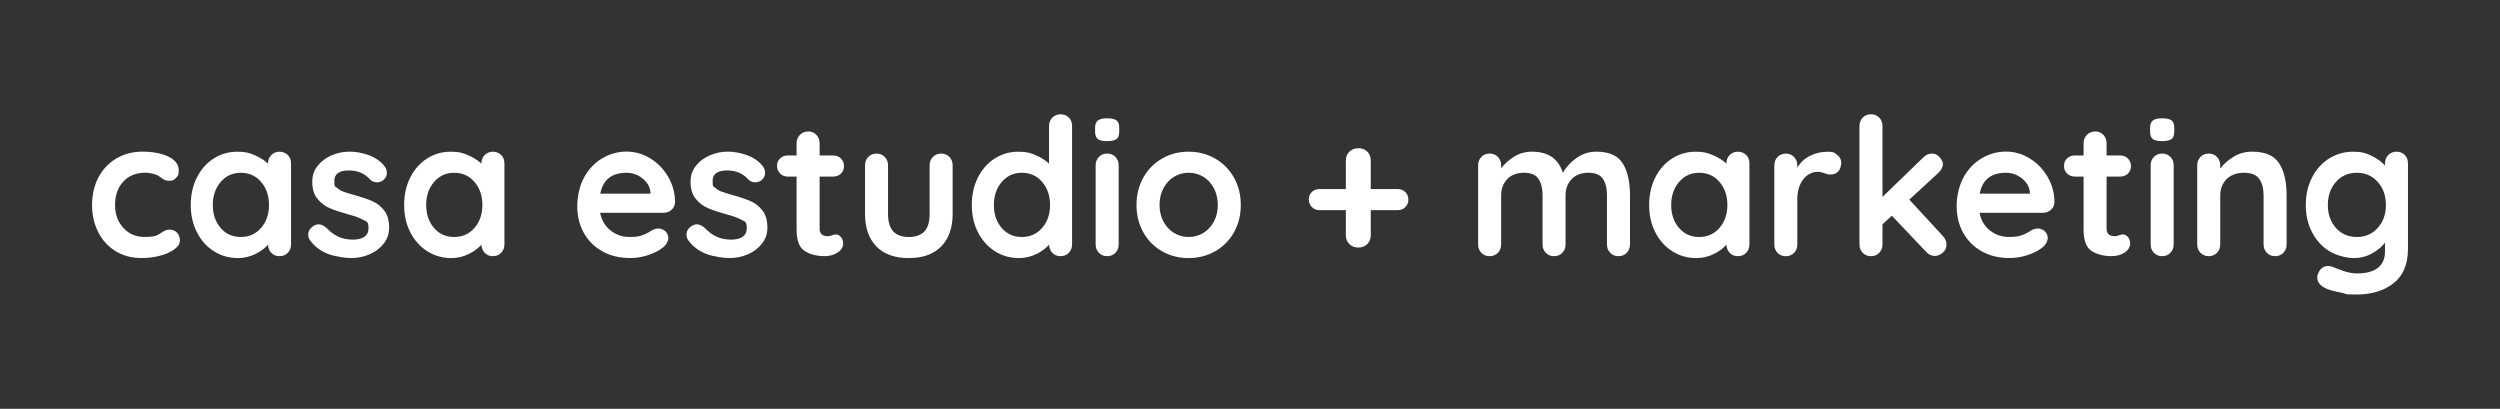 <?xml version="1.0" encoding="utf-8"?>
<svg xmlns="http://www.w3.org/2000/svg" data-name="Capa 4" id="Capa_4" viewBox="0 0 9670.5 1581.2">
  <rect x="0" y="0" width="9670.5" height="1581.2" fill="#333333" stroke="none"/>
  <defs>
    <style>
      .cls-1 {
        fill: #fff;
      }
    </style>
  </defs>
  <g data-name="Capa 3" id="Capa_3">
    <g>
      <path class="cls-1" d="M652.7,606.3c25.7,13.1,38.6,30.5,38.6,52.3s-3.2,20.4-9.6,28.5c-6.4,8.2-14.8,12.2-25.2,12.2s-14.3-1.1-19.3-3.3c-4.9-2.2-9.8-5.2-14.5-8.9-4.7-3.7-9.3-6.8-13.7-9.3-4.9-2.5-12.2-4.7-21.9-6.7-9.6-2-17.4-3-23.4-3-37.1,0-66.1,11.5-87.1,34.5-21,23-31.5,53-31.5,90.1s10.6,65.1,31.9,88.6c21.3,23.5,48.4,35.2,81.6,35.2s42.3-3,54.1-8.9c3-1.5,7-4.1,12.2-7.8,5.2-3.7,10-6.5,14.5-8.5,4.4-2,9.9-3,16.3-3,12.4,0,22.1,4,29.3,11.9,7.2,7.9,10.8,18.1,10.8,30.4s-6.9,23-20.8,33.4c-13.8,10.4-32.1,18.7-54.9,24.8-22.7,6.2-47,9.3-72.7,9.3-38.1,0-71.6-8.9-100.5-26.7-28.9-17.8-51.3-42.4-67.1-73.8-15.8-31.4-23.7-66.4-23.7-104.9s8.3-75.6,24.8-106.8c16.6-31.1,39.7-55.5,69.3-73,29.7-17.5,63.3-26.3,100.9-26.3s75.9,6.6,101.6,19.7Z"/>
      <path class="cls-1" d="M1113.2,599.3c8.4,8.4,12.6,19.3,12.6,32.6v313.7c0,12.9-4.2,23.6-12.6,32.3-8.4,8.7-19,13-31.9,13s-23.4-4.2-31.5-12.6c-8.2-8.4-12.5-19-13-31.9-12.4,14.3-29.1,26.6-50.1,36.7-21,10.1-43.1,15.2-66.4,15.2-34.1,0-65-8.8-92.7-26.3-27.7-17.5-49.6-41.9-65.6-73-16.1-31.1-24.1-66.5-24.1-106s7.9-75,23.7-106.4c15.8-31.4,37.5-55.9,64.9-73.4,27.4-17.5,57.7-26.3,90.8-26.3s46,4.3,66.7,13c20.8,8.7,38.3,19.7,52.7,33v-.7c0-12.8,4.2-23.6,12.6-32.3,8.4-8.6,19-13,31.9-13s23.5,4.2,31.9,12.6ZM1010.1,881.5c20.3-23.5,30.4-53,30.4-88.6s-10.1-65.3-30.4-89c-20.3-23.7-46.5-35.6-78.6-35.6s-57.6,11.9-77.9,35.6c-20.3,23.7-30.4,53.4-30.4,89s10,65.1,30,88.6c20,23.5,46.1,35.2,78.2,35.2s58.3-11.7,78.6-35.2Z"/>
      <path class="cls-1" d="M1192.5,907c0-12.9,6.4-23.7,19.3-32.6,6.9-4.4,14.1-6.7,21.5-6.7s20.3,4.7,29.7,14.1c14.8,15.3,30.3,26.7,46.4,34.1,16.1,7.4,35.5,11.1,58.2,11.1,38.6-1.5,57.8-16.1,57.8-43.8s-6.6-25.2-19.7-32.6c-13.1-7.4-33.5-14.8-61.2-22.2-28.7-7.9-52-15.8-70.1-23.7-18.1-7.9-33.6-19.9-46.7-36-13.1-16.1-19.7-37.7-19.7-64.9s6.8-44.4,20.4-61.9c13.6-17.5,31.4-31.1,53.4-40.8,22-9.6,45.4-14.5,70.1-14.5s50.4,4.7,75.6,14.1c25.2,9.4,45,23.2,59.3,41.5,6.4,7.9,9.6,16.8,9.6,26.7s-4.7,20.8-14.1,28.2c-6.9,5.4-14.8,8.2-23.7,8.2s-19.8-3.5-26.7-10.4c-8.9-10.9-20.4-19.5-34.5-26-14.1-6.4-30-9.6-47.8-9.6-37.6,0-56.4,13.6-56.4,40.8s3.5,19.7,10.4,26.3c6.9,6.7,15.7,11.9,26.3,15.6,10.6,3.7,25.6,8.3,44.9,13.7,26.7,7.4,48.9,15.1,66.7,23,17.8,7.9,32.9,20,45.2,36.3,12.4,16.3,18.5,37.8,18.5,64.5s-7.2,45.4-21.5,63.4c-14.3,18.1-32.8,31.8-55.2,41.2-22.5,9.4-45.6,14.1-69.3,14.1s-63-5.4-91.2-16.3c-28.2-10.9-51.2-28.4-69-52.7-4.4-5.9-6.7-13.4-6.7-22.2Z"/>
      <path class="cls-1" d="M1938.6,599.3c8.4,8.4,12.6,19.3,12.6,32.6v313.7c0,12.9-4.2,23.6-12.6,32.3-8.4,8.7-19,13-31.9,13s-23.4-4.2-31.5-12.6c-8.2-8.4-12.5-19-13-31.9-12.4,14.3-29.1,26.6-50.1,36.7-21,10.1-43.1,15.2-66.4,15.2-34.1,0-65-8.8-92.7-26.3-27.7-17.5-49.6-41.9-65.6-73-16.1-31.1-24.1-66.5-24.1-106s7.9-75,23.7-106.4c15.8-31.4,37.5-55.9,64.9-73.4,27.4-17.5,57.7-26.3,90.8-26.3s46,4.3,66.7,13c20.8,8.7,38.3,19.7,52.7,33v-.7c0-12.8,4.2-23.6,12.6-32.3,8.4-8.6,19-13,31.9-13s23.5,4.2,31.9,12.6ZM1835.5,881.5c20.3-23.5,30.4-53,30.4-88.6s-10.1-65.3-30.4-89c-20.3-23.7-46.5-35.6-78.6-35.6s-57.6,11.9-77.9,35.6c-20.3,23.7-30.4,53.4-30.4,89s10,65.1,30,88.6c20,23.5,46.1,35.2,78.2,35.2s58.3-11.7,78.6-35.2Z"/>
      <path class="cls-1" d="M2597.1,812.1c-8.9,7.4-19.3,11.1-31.1,11.1h-244.7c5.9,29.2,19.5,52,40.8,68.6,21.3,16.6,45.2,24.8,71.9,24.8s36.1-1.9,47.5-5.6c11.4-3.7,20.4-7.7,27.1-11.9,6.7-4.2,11.2-7,13.7-8.5,8.9-4.5,17.3-6.7,25.2-6.7s19.3,3.7,26.7,11.1c7.4,7.4,11.1,16.1,11.1,26s-6.9,25.5-20.8,36.3c-13.8,11.4-32.4,21-55.6,28.9-23.2,7.9-46.7,11.9-70.5,11.9-41.5,0-77.8-8.6-108.6-26-30.9-17.3-54.8-41.2-71.6-71.6-16.8-30.4-25.2-64.6-25.2-102.7s8.9-79.8,26.7-112c17.8-32.1,41.3-56.7,70.5-73.8,29.2-17.1,60.3-25.6,93.4-25.6s63.4,8.9,92.3,26.7c28.9,17.8,52,41.8,69.3,71.9,17.3,30.2,26,62.8,26,97.9-.5,11.9-5.2,21.5-14.1,28.9ZM2322,749.1h194.3v-5.2c-2-20.8-12.1-38.6-30.4-53.4-18.3-14.8-39.1-22.2-62.3-22.2-57.4,0-91.2,27-101.6,80.8Z"/>
      <path class="cls-1" d="M2655.7,907c0-12.9,6.4-23.7,19.3-32.6,6.9-4.4,14.1-6.7,21.5-6.7s20.3,4.7,29.7,14.1c14.8,15.3,30.3,26.7,46.4,34.1,16.1,7.4,35.5,11.1,58.2,11.1,38.6-1.5,57.8-16.1,57.8-43.8s-6.6-25.2-19.7-32.6c-13.1-7.4-33.5-14.8-61.2-22.2-28.7-7.9-52-15.8-70.1-23.7-18.1-7.9-33.6-19.9-46.7-36-13.1-16.1-19.7-37.7-19.7-64.9s6.8-44.4,20.4-61.9c13.6-17.5,31.4-31.1,53.4-40.8,22-9.6,45.4-14.5,70.1-14.5s50.4,4.7,75.6,14.1c25.2,9.4,45,23.2,59.3,41.5,6.4,7.9,9.6,16.8,9.6,26.7s-4.7,20.8-14.1,28.2c-6.9,5.4-14.8,8.2-23.7,8.2s-19.8-3.5-26.7-10.4c-8.9-10.9-20.4-19.5-34.5-26-14.1-6.4-30-9.6-47.8-9.6-37.6,0-56.4,13.6-56.4,40.8s3.5,19.7,10.4,26.3c6.9,6.7,15.7,11.9,26.3,15.6,10.6,3.7,25.6,8.3,44.9,13.7,26.7,7.4,48.9,15.1,66.7,23,17.8,7.9,32.9,20,45.2,36.3,12.4,16.3,18.5,37.8,18.5,64.5s-7.2,45.4-21.5,63.4c-14.3,18.1-32.8,31.8-55.2,41.2-22.5,9.4-45.6,14.1-69.3,14.1s-63-5.4-91.2-16.3c-28.2-10.9-51.2-28.4-69-52.7-4.4-5.9-6.7-13.4-6.7-22.2Z"/>
      <path class="cls-1" d="M3253.1,917.1c5.7,6.7,8.5,15.5,8.5,26.3s-7.3,24.6-21.9,33.7c-14.6,9.2-31,13.7-49.3,13.7-30.7,0-56.5-6.5-77.5-19.7-21-13.1-31.5-40.9-31.5-83.4v-204.7h-34.1c-11.9,0-21.8-4-29.7-11.9-7.9-7.9-11.9-17.8-11.9-29.7s4-20.9,11.9-28.6c7.9-7.7,17.8-11.5,29.7-11.5h34.1v-47.5c0-12.9,4.3-23.6,13-32.3,8.6-8.6,19.4-13,32.3-13s22.7,4.3,31.1,13c8.4,8.7,12.6,19.4,12.6,32.3v47.5h52.7c11.9,0,21.8,4,29.7,11.9,7.9,7.9,11.9,17.8,11.9,29.7s-4,20.9-11.9,28.6c-7.9,7.7-17.8,11.5-29.7,11.5h-52.7v201c0,10.4,2.7,17.9,8.2,22.6,5.4,4.7,12.9,7,22.2,7s9.4-1,16.3-3c5.9-2.5,11.6-3.7,17.1-3.7s13.2,3.3,18.9,10Z"/>
      <path class="cls-1" d="M3672.4,607.1c8.4,8.7,12.6,19.4,12.6,32.3v188.4c0,53.4-14.7,95.2-44.1,125.3-29.4,30.2-71.3,45.2-125.7,45.2s-96.2-15.1-125.3-45.2c-29.2-30.1-43.8-71.9-43.8-125.3v-188.4c0-12.8,4.2-23.6,12.6-32.3,8.4-8.6,19-13,31.9-13s23.5,4.3,31.9,13c8.4,8.7,12.6,19.4,12.6,32.3v188.4c0,30.2,6.7,52.5,20,67.1,13.3,14.6,33.4,21.9,60.1,21.9s47.5-7.3,60.8-21.9c13.3-14.6,20-37,20-67.1v-188.4c0-12.8,4.2-23.6,12.6-32.3,8.4-8.6,19-13,31.9-13s23.5,4.3,31.9,13Z"/>
      <path class="cls-1" d="M4134.4,454.7c8.4,8.4,12.6,19.3,12.6,32.6v458.3c0,12.9-4.2,23.6-12.6,32.3-8.4,8.7-19,13-31.9,13s-23.4-4.2-31.5-12.6c-8.2-8.4-12.5-19-13-31.9-12.4,14.3-29,26.6-50.1,36.7-21,10.1-43.1,15.2-66.4,15.2-34.1,0-65-8.8-92.7-26.3-27.7-17.5-49.6-41.9-65.6-73-16.1-31.1-24.1-66.5-24.1-106s7.9-75,23.7-106.4c15.8-31.4,37.5-55.9,64.9-73.4,27.4-17.5,57.7-26.3,90.8-26.3s46,4.3,66.7,13c20.8,8.7,38.3,19.7,52.7,33v-145.4c0-12.9,4.2-23.6,12.6-32.3,8.4-8.6,19-13,31.9-13s23.5,4.2,31.9,12.6ZM4031.4,881.5c20.3-23.5,30.4-53,30.4-88.6s-10.1-65.3-30.4-89c-20.3-23.7-46.5-35.6-78.6-35.6s-57.6,11.9-77.9,35.6c-20.3,23.7-30.4,53.4-30.4,89s10,65.1,30,88.6c20,23.5,46.1,35.2,78.2,35.2s58.3-11.7,78.6-35.2Z"/>
      <path class="cls-1" d="M4246.4,537.7c-6.9-5.4-10.4-15.1-10.4-28.9v-14.1c0-13.8,3.7-23.5,11.1-28.9,7.4-5.4,19.3-8.2,35.6-8.2s29.4,2.7,36.3,8.2c6.9,5.4,10.4,15.1,10.4,28.9v14.1c0,14.3-3.6,24.1-10.8,29.3-7.2,5.2-19.4,7.8-36.7,7.8s-28.7-2.7-35.6-8.2ZM4314.6,977.9c-8.4,8.7-19,13-31.9,13s-23.5-4.3-31.9-13c-8.4-8.6-12.6-19.4-12.6-32.3v-306.3c0-12.8,4.2-23.6,12.6-32.3,8.4-8.6,19-13,31.9-13s23.5,4.3,31.9,13c8.4,8.7,12.6,19.4,12.6,32.3v306.3c0,12.9-4.2,23.6-12.6,32.3Z"/>
      <path class="cls-1" d="M4772.9,899.3c-17.8,31.4-42.2,55.7-73,73-30.9,17.3-64.9,26-102,26s-71.7-8.6-102.3-26c-30.7-17.3-54.9-41.6-72.7-73-17.8-31.4-26.7-66.9-26.7-106.4s8.9-75,26.7-106.4c17.8-31.4,42-55.9,72.7-73.4,30.6-17.5,64.8-26.3,102.3-26.3s71.1,8.8,102,26.3c30.9,17.6,55.2,42,73,73.4,17.8,31.4,26.7,66.9,26.7,106.4s-8.9,75-26.7,106.4ZM4695.5,727.9c-10.1-19-23.7-33.7-40.8-44.1-17.1-10.4-36-15.6-56.7-15.6s-39.7,5.2-56.7,15.6c-17.1,10.4-30.7,25.1-40.8,44.1-10.1,19-15.2,40.7-15.2,64.9s5.1,45.7,15.2,64.5c10.1,18.8,23.7,33.4,40.8,43.8,17.1,10.4,36,15.6,56.7,15.6s39.7-5.2,56.7-15.6,30.6-25,40.8-43.8c10.1-18.8,15.2-40.3,15.2-64.5s-5.1-45.9-15.2-64.9Z"/>
      <path class="cls-1" d="M5435.9,742.8c7.9,7.7,11.9,17.4,11.9,29.3s-4,21.6-11.9,29.3c-7.9,7.7-17.8,11.5-29.7,11.5h-103.8v97.2c0,13.8-4.6,25.2-13.7,34.1-9.2,8.9-20.6,13.4-34.5,13.4s-25.3-4.5-34.5-13.4c-9.2-8.9-13.7-20.3-13.7-34.1v-97.2h-101.6c-11.9,0-21.8-4-29.7-11.9-7.9-7.9-11.9-17.8-11.9-29.7s4-21.5,11.9-28.9c7.9-7.4,17.8-11.1,29.7-11.1h101.6v-110.5c0-13.8,4.6-25.2,13.7-34.1,9.1-8.9,20.9-13.3,35.2-13.3s25.2,4.4,34.1,13.3,13.3,20.3,13.3,34.1v110.5h103.8c11.9,0,21.7,3.8,29.7,11.5Z"/>
      <path class="cls-1" d="M6276.9,631.5c18.8,29.9,28.2,71.3,28.2,124.2v189.9c0,12.9-4.2,23.6-12.6,32.3-8.4,8.7-19,13-31.9,13s-23.5-4.3-31.9-13c-8.4-8.6-12.6-19.4-12.6-32.3v-189.9c0-27.2-5.3-48.6-15.9-64.1-10.6-15.6-29.3-23.4-56-23.4s-49.3,8.3-64.9,24.8c-15.6,16.6-23.4,37.5-23.4,62.7v189.9c0,12.9-4.2,23.6-12.6,32.3-8.4,8.7-19,13-31.9,13s-23.5-4.3-31.9-13c-8.4-8.6-12.6-19.4-12.6-32.3v-189.9c0-27.2-5.3-48.6-15.9-64.1-10.6-15.6-29.3-23.4-56-23.4s-49.3,8.3-64.9,24.8c-15.6,16.6-23.4,37.5-23.4,62.7v189.9c0,12.9-4.2,23.6-12.6,32.3-8.4,8.7-19,13-31.9,13s-23.5-4.3-31.9-13c-8.4-8.6-12.6-19.4-12.6-32.3v-306.3c0-12.8,4.2-23.6,12.6-32.3,8.4-8.6,19-13,31.9-13s23.5,4.3,31.9,13c8.4,8.7,12.6,19.4,12.6,32.3v11.9c13.3-17.8,30.3-33,50.8-45.6,20.5-12.6,43.4-18.9,68.6-18.9,62.3,0,102.1,27.2,119.4,81.6,11.4-20.8,28.6-39.5,51.5-56.4,23-16.8,49.1-25.2,78.2-25.2,48.9,0,82.8,15,101.6,44.9Z"/>
      <path class="cls-1" d="M6754.5,599.3c8.4,8.4,12.6,19.3,12.6,32.6v313.7c0,12.9-4.2,23.6-12.6,32.3-8.4,8.7-19,13-31.9,13s-23.4-4.2-31.5-12.6c-8.2-8.4-12.5-19-13-31.9-12.4,14.3-29,26.6-50.1,36.7-21,10.1-43.1,15.2-66.4,15.2-34.1,0-65-8.8-92.7-26.3-27.7-17.5-49.6-41.9-65.6-73-16.1-31.1-24.1-66.5-24.1-106s7.9-75,23.7-106.4c15.8-31.4,37.5-55.9,64.9-73.4,27.4-17.5,57.7-26.3,90.8-26.3s46,4.3,66.7,13c20.8,8.7,38.3,19.7,52.7,33v-.7c0-12.8,4.2-23.6,12.6-32.3,8.4-8.6,19-13,31.9-13s23.5,4.2,31.9,12.6ZM6651.4,881.5c20.3-23.5,30.4-53,30.4-88.6s-10.1-65.3-30.4-89c-20.3-23.7-46.5-35.6-78.6-35.6s-57.6,11.9-77.9,35.6c-20.3,23.7-30.4,53.4-30.4,89s10,65.1,30,88.6c20,23.5,46.1,35.2,78.2,35.2s58.3-11.7,78.6-35.2Z"/>
      <path class="cls-1" d="M7107.1,599.3c10.1,8.4,15.2,18.3,15.2,29.7s-4,26.8-11.9,34.5c-7.9,7.7-17.3,11.5-28.2,11.5s-15.8-1.7-25.2-5.2c-1.5-.5-4.8-1.5-10-3-5.2-1.5-10.8-2.2-16.7-2.2-12.9,0-25.2,4-37.1,11.9-11.9,7.9-21.6,19.9-29.3,36-7.7,16.1-11.5,35.2-11.5,57.5v175.8c0,12.9-4.2,23.6-12.6,32.3-8.4,8.7-19,13-31.9,13s-23.5-4.3-31.9-13c-8.4-8.6-12.6-19.4-12.6-32.3v-306.3c0-12.8,4.2-23.6,12.6-32.3,8.4-8.6,19-13,31.9-13s23.5,4.3,31.9,13c8.4,8.7,12.6,19.4,12.6,32.3v9.6c11.4-20.3,27.7-35.7,48.9-46.3,21.3-10.6,44-15.9,68.2-15.9s27.3,4.2,37.5,12.6Z"/>
      <path class="cls-1" d="M7529.5,946.3c0,12.4-4.8,22.7-14.5,31.1-9.6,8.4-19.9,12.6-30.8,12.6s-23.7-4.9-32.6-14.8l-133.5-140.9-36.3,33.4v77.9c0,12.9-4.2,23.6-12.6,32.3-8.4,8.7-19,13-31.9,13s-23.5-4.3-31.9-13c-8.4-8.6-12.6-19.4-12.6-32.3v-458.3c0-12.9,4.2-23.6,12.6-32.3,8.4-8.6,19-13,31.9-13s23.5,4.3,31.9,13c8.4,8.7,12.6,19.4,12.6,32.3v274.4l158.7-153.5c9.4-9.4,20.3-14.1,32.6-14.1s20.6,4.6,29.3,13.7c8.6,9.2,13,18.4,13,27.8s-5.9,23-17.8,33.4l-112,103.1,129.8,140.9c9.4,9.9,14.1,21,14.1,33.4Z"/>
      <path class="cls-1" d="M7932.9,812.1c-8.9,7.4-19.3,11.1-31.1,11.1h-244.7c5.9,29.2,19.5,52,40.8,68.6,21.3,16.6,45.2,24.8,71.9,24.8s36.1-1.9,47.5-5.6c11.4-3.7,20.4-7.7,27.1-11.9,6.7-4.2,11.2-7,13.7-8.5,8.9-4.5,17.3-6.7,25.2-6.7s19.3,3.7,26.7,11.1c7.4,7.4,11.1,16.1,11.1,26s-6.9,25.5-20.8,36.3c-13.8,11.4-32.4,21-55.6,28.9-23.2,7.9-46.7,11.9-70.5,11.9-41.5,0-77.8-8.6-108.6-26-30.9-17.3-54.8-41.2-71.6-71.6-16.8-30.4-25.2-64.6-25.2-102.7s8.9-79.8,26.7-112c17.8-32.1,41.3-56.7,70.5-73.8,29.2-17.1,60.3-25.6,93.4-25.6s63.4,8.9,92.3,26.7c28.9,17.8,52,41.8,69.3,71.9,17.3,30.2,26,62.8,26,97.9-.5,11.9-5.2,21.5-14.1,28.9ZM7657.8,749.1h194.3v-5.2c-2-20.8-12.1-38.6-30.4-53.4-18.3-14.8-39.1-22.2-62.3-22.2-57.4,0-91.2,27-101.6,80.8Z"/>
      <path class="cls-1" d="M8231.4,917.1c5.7,6.7,8.5,15.5,8.5,26.3s-7.3,24.6-21.9,33.7c-14.6,9.2-31,13.7-49.3,13.7-30.7,0-56.5-6.5-77.5-19.7-21-13.1-31.5-40.9-31.5-83.4v-204.7h-34.1c-11.9,0-21.8-4-29.7-11.9-7.9-7.9-11.9-17.8-11.9-29.7s4-20.9,11.9-28.6c7.9-7.7,17.8-11.5,29.7-11.5h34.1v-47.5c0-12.9,4.3-23.6,13-32.3,8.6-8.6,19.4-13,32.3-13s22.7,4.3,31.1,13c8.4,8.7,12.6,19.4,12.6,32.3v47.5h52.7c11.9,0,21.7,4,29.7,11.9,7.9,7.9,11.9,17.8,11.9,29.7s-4,20.9-11.9,28.6c-7.9,7.7-17.8,11.5-29.7,11.5h-52.7v201c0,10.4,2.7,17.9,8.2,22.6,5.4,4.7,12.9,7,22.2,7s9.4-1,16.3-3c5.9-2.5,11.6-3.7,17.1-3.7s13.2,3.3,18.9,10Z"/>
      <path class="cls-1" d="M8327.4,537.7c-6.9-5.4-10.4-15.1-10.4-28.9v-14.1c0-13.8,3.7-23.5,11.1-28.9,7.4-5.4,19.3-8.2,35.6-8.2s29.4,2.7,36.3,8.2c6.9,5.4,10.4,15.1,10.4,28.9v14.1c0,14.3-3.6,24.1-10.8,29.3-7.2,5.2-19.4,7.8-36.7,7.8s-28.7-2.7-35.6-8.2ZM8395.6,977.9c-8.4,8.7-19,13-31.9,13s-23.5-4.3-31.9-13c-8.4-8.6-12.6-19.4-12.6-32.3v-306.3c0-12.8,4.2-23.6,12.6-32.3,8.4-8.6,19-13,31.9-13s23.5,4.3,31.9,13c8.4,8.7,12.6,19.4,12.6,32.3v306.3c0,12.9-4.2,23.6-12.6,32.3Z"/>
      <path class="cls-1" d="M8816.1,631.5c19.3,29.9,28.9,71.3,28.9,124.2v189.9c0,12.9-4.2,23.6-12.6,32.3-8.4,8.7-19,13-31.9,13s-23.5-4.3-31.9-13c-8.4-8.6-12.6-19.4-12.6-32.3v-189.9c0-27.2-5.7-48.6-17.1-64.1-11.4-15.6-30.9-23.4-58.6-23.4s-51.2,8.3-67.5,24.8c-16.3,16.6-24.5,37.5-24.5,62.7v189.9c0,12.9-4.2,23.6-12.6,32.3-8.4,8.7-19,13-31.9,13s-23.5-4.3-31.9-13c-8.4-8.6-12.6-19.4-12.6-32.3v-306.3c0-12.8,4.2-23.6,12.6-32.3,8.4-8.6,19-13,31.9-13s23.5,4.3,31.9,13c8.4,8.7,12.6,19.4,12.6,32.3v12.6c13.3-17.8,30.8-33.1,52.3-46,21.5-12.9,45.1-19.3,70.8-19.3,50.4,0,85.3,15,104.6,44.9Z"/>
      <path class="cls-1" d="M9301.9,599.3c8.4,8.4,12.6,19.3,12.6,32.6v330c0,60.3-18.7,104.9-56,133.9-37.3,28.9-84.7,43.4-142,43.4s-35.2-2.5-61.2-7.4c-26-4.9-44.4-9.9-55.2-14.8-24.2-10.4-36.3-24.7-36.3-43s.7-7.4,2.2-11.9c3-10.9,8-19.2,15.2-24.8,7.2-5.7,14.9-8.5,23.4-8.5s9.6.7,14.1,2.2c2,.5,14.2,5.1,36.7,13.7,22.5,8.6,42.9,13,61.2,13,36.6,0,63.9-7.3,81.9-21.9,18-14.6,27.1-35.2,27.1-61.9v-35.6c-10.9,15.3-27.3,29.2-49.3,41.5-22,12.4-45.6,18.5-70.8,18.5s-66.1-8.8-94.6-26.3c-28.4-17.5-50.8-41.9-67.1-73-16.3-31.1-24.5-66.5-24.5-106s8-75,24.1-106.4c16.1-31.4,38.1-55.9,66-73.4,27.9-17.5,59-26.3,93.1-26.3s48.7,5.2,70.5,15.6c21.8,10.4,39.3,23,52.7,37.8v-8.2c0-12.8,4.2-23.6,12.6-32.3,8.4-8.6,19-13,31.9-13s23.5,4.2,31.9,12.6ZM9197.7,881.5c21-23.5,31.5-53,31.5-88.6s-10.5-65.3-31.5-89c-21-23.7-48.1-35.6-81.2-35.6s-60.1,11.9-80.8,35.6c-20.8,23.7-31.1,53.4-31.1,89s10.4,65.1,31.1,88.6c20.8,23.5,47.7,35.2,80.8,35.2s60.2-11.7,81.2-35.2Z"/>
    </g>
  </g>
</svg>